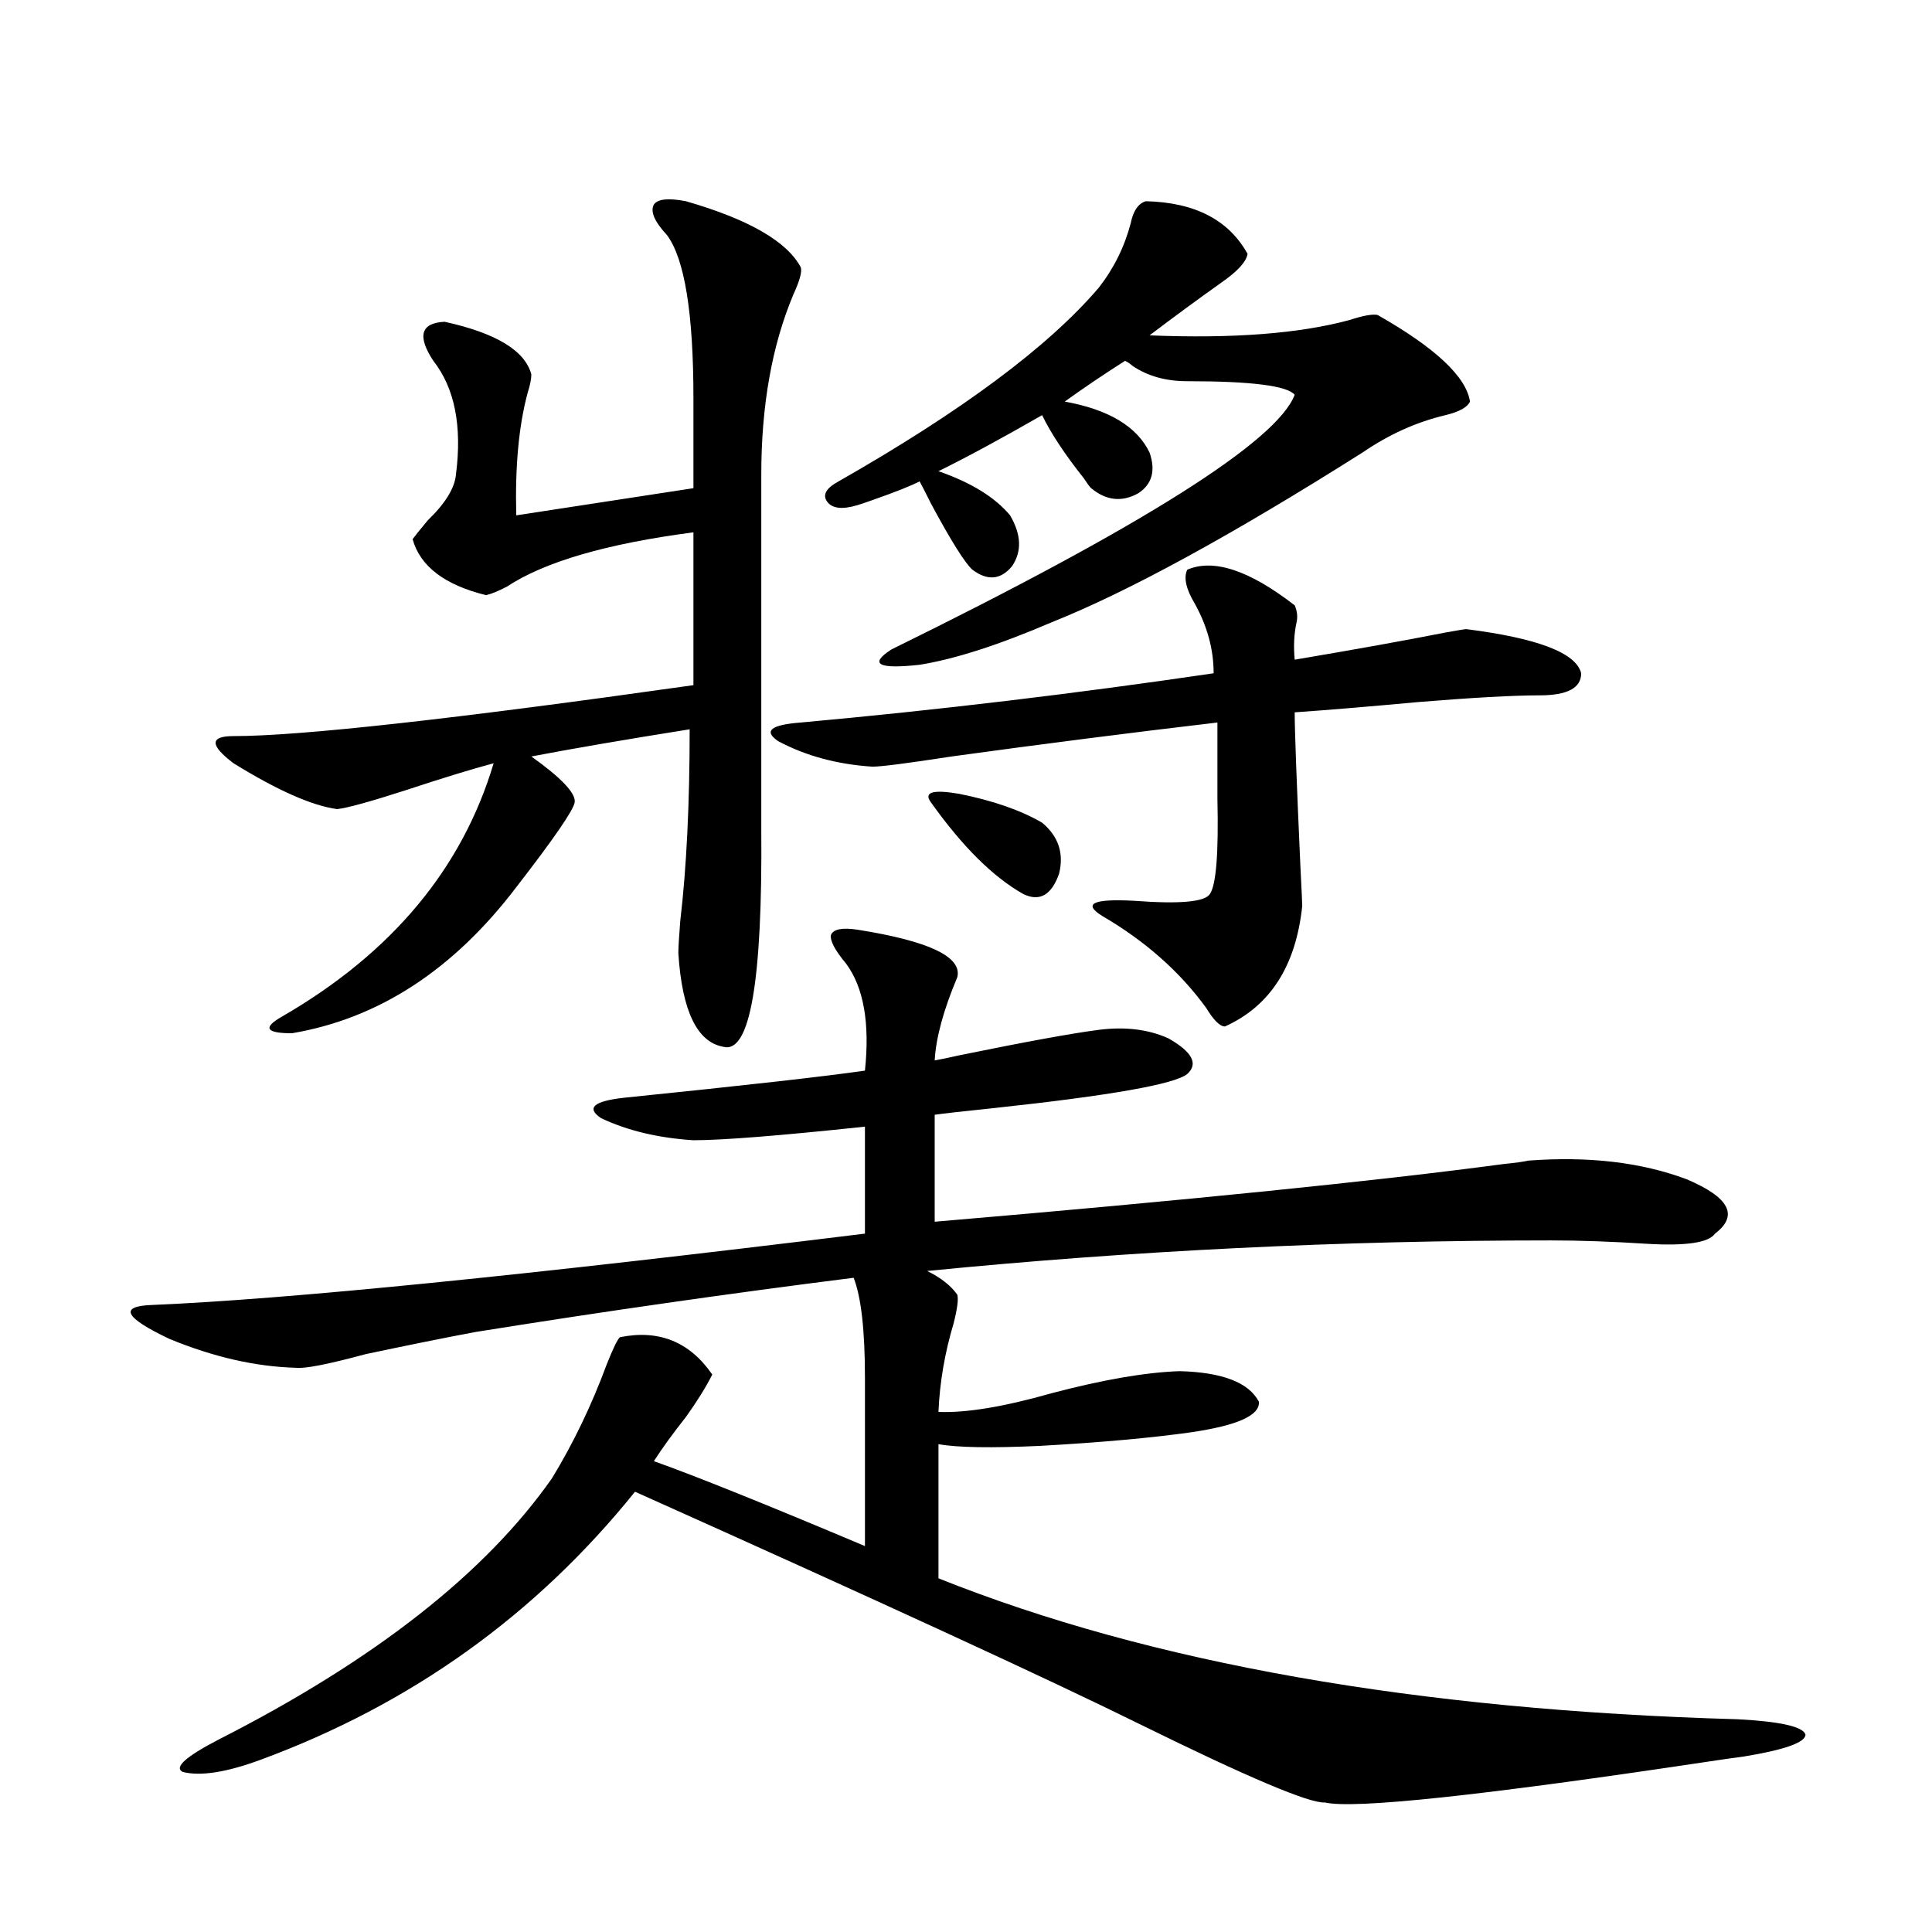 <?xml version="1.0" encoding="utf-8"?>
<!-- Generator: Adobe Illustrator 16.0.0, SVG Export Plug-In . SVG Version: 6.00 Build 0)  -->
<!DOCTYPE svg PUBLIC "-//W3C//DTD SVG 1.1//EN" "http://www.w3.org/Graphics/SVG/1.1/DTD/svg11.dtd">
<svg version="1.1" id="图层_1" xmlns="http://www.w3.org/2000/svg" xmlns:xlink="http://www.w3.org/1999/xlink" x="0px" y="0px"
	 width="1000px" height="1000px" viewBox="0 0 1000 1000" enable-background="new 0 0 1000 1000" xml:space="preserve">
<path d="M443.794,481.199c37.072,5.864,54.298,14.063,51.706,24.609c-7.164,17.002-11.066,31.353-11.707,43.066
	c3.247-0.576,7.47-1.455,12.683-2.637c34.466-7.031,58.535-11.426,72.193-13.184s25.686-0.288,36.097,4.395
	c12.348,7.031,15.609,13.184,9.756,18.457c-6.509,5.273-39.679,11.138-99.51,17.578c-16.92,1.758-27.316,2.939-31.219,3.516v55.371
	c130.729-11.123,228.928-21.094,294.627-29.883c5.854-0.576,10.076-1.167,12.683-1.758c31.219-2.334,58.535,0.879,81.949,9.668
	c22.104,9.38,26.981,18.76,14.634,28.125c-3.262,4.697-14.969,6.455-35.121,5.273c-18.216-1.167-34.801-1.758-49.755-1.758
	c-108.625,0-216.26,5.273-322.919,15.82c7.149,3.516,12.348,7.622,15.609,12.305c0.641,2.349,0,7.334-1.951,14.941
	c-4.558,15.244-7.164,30.474-7.805,45.703c14.299,0.591,33.811-2.637,58.535-9.668c26.661-7.031,48.779-10.835,66.34-11.426
	c22.104,0.591,35.762,5.864,40.975,15.82c0.641,7.031-11.066,12.305-35.121,15.82c-20.822,2.939-46.828,5.273-78.047,7.031
	c-25.365,1.182-42.926,0.879-52.682-0.879v69.434c109.906,43.945,247.799,68.253,413.648,72.949
	c22.104,1.168,33.811,3.805,35.121,7.91c0,4.093-10.731,7.91-32.194,11.426c-4.558,0.577-10.731,1.456-18.536,2.637
	c-117.07,17.578-183.09,24.609-198.044,21.094c-7.805,0.577-39.679-12.895-95.607-40.43
	c-47.483-23.441-134.631-63.569-261.457-120.41C277.289,835.976,212.58,882.27,134.533,910.984
	c-17.561,6.441-30.898,8.487-39.999,6.152c-4.558-2.348,1.616-7.91,18.536-16.699c80.639-41.02,138.198-86.133,172.679-135.352
	c11.052-18.154,20.487-37.793,28.292-58.887c3.247-8.198,5.519-12.881,6.829-14.063c20.152-4.092,36.097,2.349,47.804,19.336
	c-3.262,6.455-7.805,13.774-13.658,21.973c-6.509,8.213-12.042,15.82-16.585,22.852c21.463,7.622,57.88,22.275,109.266,43.945
	V713.23c0-24.609-1.951-41.885-5.854-51.855c-65.044,8.213-130.408,17.578-196.093,28.125c-15.609,2.939-34.48,6.743-56.584,11.426
	c-19.512,5.273-31.554,7.622-36.097,7.031c-20.822-0.576-42.605-5.562-65.364-14.941c-23.414-11.123-26.341-16.987-8.78-17.578
	c69.587-2.925,192.511-15.229,368.771-36.914v-55.371c-44.236,4.697-73.824,7.031-88.778,7.031
	c-18.216-1.167-34.146-4.971-47.804-11.426c-7.805-5.273-3.902-8.789,11.707-10.547c63.078-6.44,104.708-11.123,124.875-14.063
	c2.592-24.609-0.655-43.066-9.756-55.371c-5.854-7.031-8.46-12.002-7.805-14.941C431.432,480.911,435.989,480.032,443.794,481.199z
	 M355.016,104.148c32.515,9.38,52.347,20.806,59.511,34.277c0.641,2.349-0.655,7.031-3.902,14.063
	c-11.066,26.367-16.585,57.432-16.585,93.164v183.691c0.641,78.525-5.854,116.016-19.512,112.5
	c-13.658-2.334-21.463-18.457-23.414-48.34c0-2.925,0.32-8.486,0.976-16.699c3.247-27.534,4.878-60.645,4.878-99.316
	c-33.17,5.273-60.486,9.971-81.949,14.063c15.609,11.138,23.079,19.048,22.438,23.73c-0.655,4.106-10.731,18.76-30.243,43.945
	c-32.529,42.778-71.218,67.979-116.095,75.586c-13.658,0-15.289-2.925-4.878-8.789c56.584-32.808,93.001-76.465,109.266-130.957
	c-11.066,2.939-26.341,7.622-45.853,14.063c-18.216,5.864-29.923,9.092-35.121,9.668c-13.018-1.758-30.898-9.668-53.657-23.73
	c-12.362-9.365-12.362-14.063,0-14.063c34.466,0,113.809-8.789,238.043-26.367v-79.102c-44.877,5.864-77.071,15.244-96.583,28.125
	c-4.558,2.349-8.14,3.818-10.731,4.395c-21.463-5.273-34.146-14.941-38.048-29.004c1.296-1.758,3.902-4.971,7.805-9.668
	c9.101-8.789,13.979-16.699,14.634-23.73c3.247-25.186-0.655-44.824-11.707-58.887c-8.46-12.881-6.509-19.624,5.854-20.215
	c26.661,5.864,41.615,14.941,44.877,27.246c0,2.349-0.655,5.576-1.951,9.668c-4.558,17.002-6.509,38.096-5.854,63.281l91.705-14.063
	v-46.582c0-43.945-4.558-72.07-13.658-84.375c-6.509-7.031-8.78-12.305-6.829-15.82C340.382,102.981,345.9,102.391,355.016,104.148z
	 M670.13,313.328c1.296,2.939,1.616,5.864,0.976,8.789c-1.311,5.864-1.631,12.305-0.976,19.336
	c31.219-5.273,57.225-9.956,78.047-14.063c6.494-1.167,10.076-1.758,10.731-1.758c37.072,4.697,56.904,12.305,59.511,22.852
	c0,7.622-7.164,11.426-21.463,11.426c-13.658,0-34.801,1.182-63.413,3.516c-25.365,2.349-46.508,4.106-63.413,5.273
	c0,9.38,0.976,35.747,2.927,79.102c0.641,12.896,0.976,19.927,0.976,21.094c-3.262,31.064-16.585,51.855-39.999,62.402
	c-2.606,0-5.854-3.213-9.756-9.668c-13.658-18.745-31.554-34.565-53.657-47.461c-10.411-6.44-4.878-9.077,16.585-7.91
	c23.414,1.758,36.417,0.591,39.023-3.516c3.247-4.683,4.543-21.094,3.902-49.219c0-15.82,0-29.004,0-39.551
	c-44.877,5.273-90.729,11.138-137.558,17.578c-22.773,3.516-36.432,5.273-40.975,5.273c-18.216-1.167-34.48-5.562-48.779-13.184
	c-7.805-5.273-3.902-8.486,11.707-9.668c70.883-6.44,142.101-14.941,213.653-25.488c0-12.305-3.262-24.307-9.756-36.035
	c-4.558-7.607-5.854-13.472-3.902-17.578C628.18,289.021,646.716,295.174,670.13,313.328z M522.816,266.746
	c5.854,9.971,6.174,18.76,0.976,26.367c-5.854,7.031-12.683,7.622-20.487,1.758c-3.902-3.516-11.066-14.941-21.463-34.277
	c-2.606-5.273-4.558-9.077-5.854-11.426c-4.558,2.349-12.683,5.576-24.39,9.668c-3.262,1.182-5.854,2.061-7.805,2.637
	c-7.805,2.349-13.018,1.758-15.609-1.758c-2.606-3.516-0.655-7.031,5.854-10.547c63.733-36.323,108.61-69.722,134.631-100.195
	c7.805-9.956,13.323-21.094,16.585-33.398c1.296-6.44,3.902-10.244,7.805-11.426c25.365,0.591,42.926,9.668,52.682,27.246
	c-0.655,4.106-5.213,9.092-13.658,14.941c-12.362,8.789-24.725,17.881-37.072,27.246c42.926,1.758,77.392-0.879,103.412-7.91
	c7.149-2.334,12.027-3.213,14.634-2.637c29.908,17.002,45.853,31.943,47.804,44.824c-1.311,2.939-5.533,5.273-12.683,7.031
	c-14.969,3.516-29.268,9.971-42.926,19.336c-67.65,42.778-121.308,72.07-160.972,87.891c-27.316,11.729-50.09,19.048-68.291,21.973
	c-21.463,2.349-26.341-0.288-14.634-7.91c130.073-63.857,199.66-107.803,208.775-131.836c-3.902-4.683-22.438-7.031-55.608-7.031
	c-11.066,0-20.487-2.637-28.292-7.91c-1.311-1.167-2.606-2.046-3.902-2.637c-11.066,7.031-21.463,14.063-31.219,21.094
	c22.759,4.106,37.393,12.896,43.901,26.367c3.247,9.38,1.296,16.411-5.854,21.094c-8.46,4.697-16.585,3.818-24.39-2.637
	c-0.655-0.576-1.951-2.334-3.902-5.273c-9.756-12.305-16.92-23.14-21.463-32.52c-21.463,12.305-39.358,21.973-53.657,29.004
	C502.649,249.759,515.012,257.381,522.816,266.746z M481.842,415.281c-3.902-5.273,0.976-6.729,14.634-4.395
	c17.561,3.516,31.859,8.501,42.926,14.941c8.445,7.031,11.372,15.82,8.78,26.367c-3.902,11.138-10.091,14.653-18.536,10.547
	C514.036,453.953,498.092,438.133,481.842,415.281z"/>
</svg>
